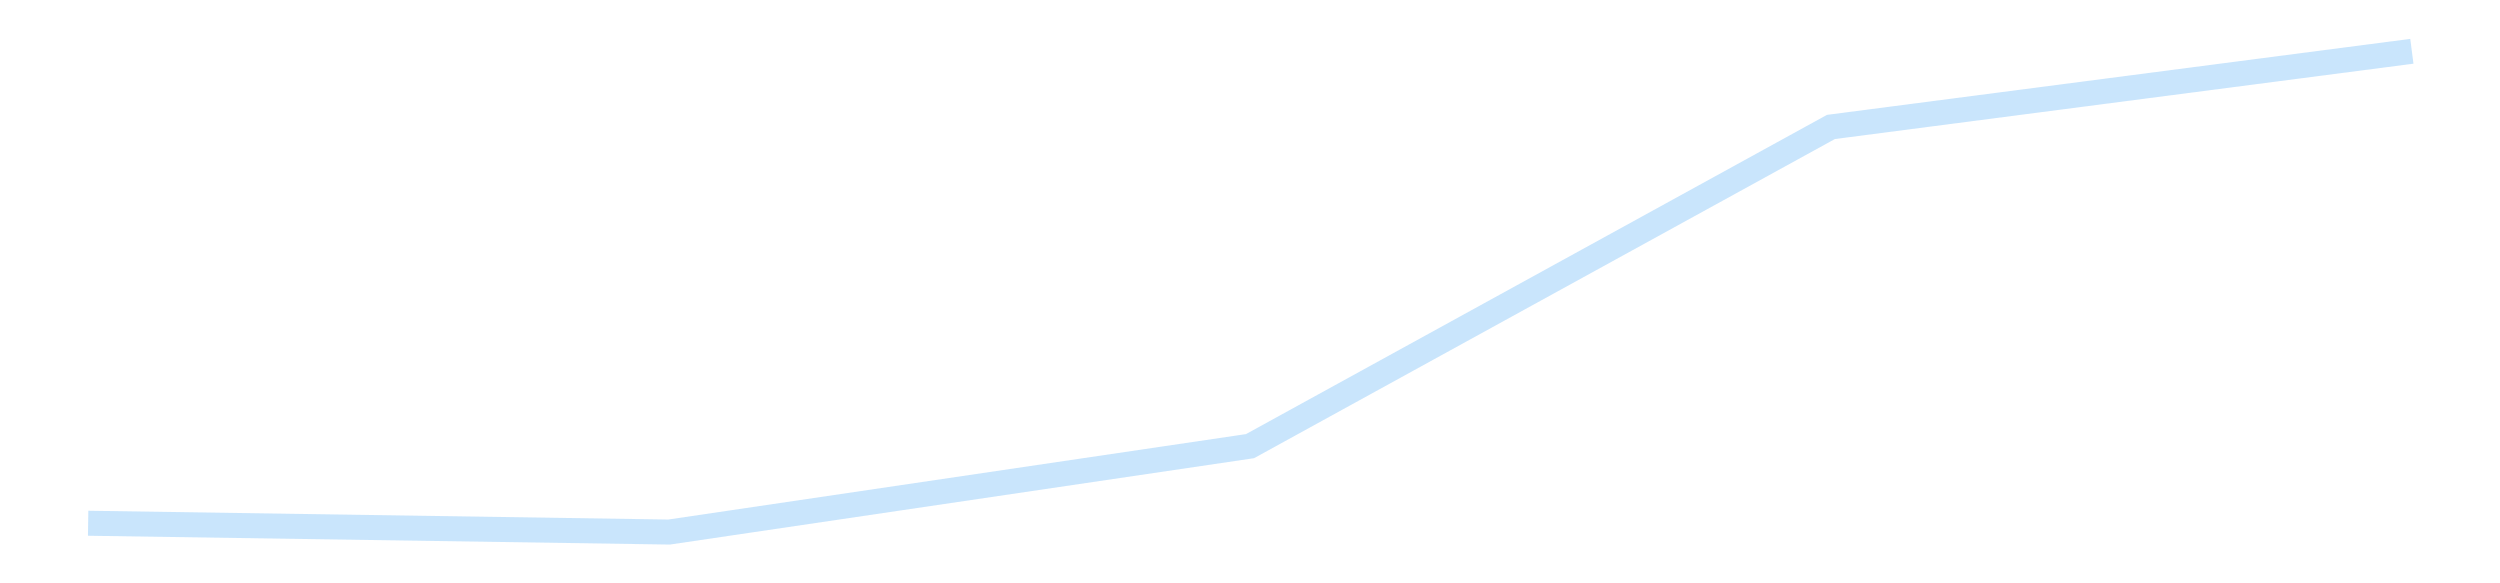 <?xml version='1.0' encoding='utf-8'?>
<svg xmlns="http://www.w3.org/2000/svg" xmlns:xlink="http://www.w3.org/1999/xlink" id="chart-1e40ddb4-dbf0-412e-9f54-9076f1ac178c" class="pygal-chart pygal-sparkline" viewBox="0 0 300 70" width="300" height="70"><!--Generated with pygal 3.0.4 (lxml) ©Kozea 2012-2016 on 2025-11-03--><!--http://pygal.org--><!--http://github.com/Kozea/pygal--><defs><style type="text/css">#chart-1e40ddb4-dbf0-412e-9f54-9076f1ac178c{-webkit-user-select:none;-webkit-font-smoothing:antialiased;font-family:Consolas,"Liberation Mono",Menlo,Courier,monospace}#chart-1e40ddb4-dbf0-412e-9f54-9076f1ac178c .title{font-family:Consolas,"Liberation Mono",Menlo,Courier,monospace;font-size:16px}#chart-1e40ddb4-dbf0-412e-9f54-9076f1ac178c .legends .legend text{font-family:Consolas,"Liberation Mono",Menlo,Courier,monospace;font-size:14px}#chart-1e40ddb4-dbf0-412e-9f54-9076f1ac178c .axis text{font-family:Consolas,"Liberation Mono",Menlo,Courier,monospace;font-size:10px}#chart-1e40ddb4-dbf0-412e-9f54-9076f1ac178c .axis text.major{font-family:Consolas,"Liberation Mono",Menlo,Courier,monospace;font-size:10px}#chart-1e40ddb4-dbf0-412e-9f54-9076f1ac178c .text-overlay text.value{font-family:Consolas,"Liberation Mono",Menlo,Courier,monospace;font-size:16px}#chart-1e40ddb4-dbf0-412e-9f54-9076f1ac178c .text-overlay text.label{font-family:Consolas,"Liberation Mono",Menlo,Courier,monospace;font-size:10px}#chart-1e40ddb4-dbf0-412e-9f54-9076f1ac178c .tooltip{font-family:Consolas,"Liberation Mono",Menlo,Courier,monospace;font-size:14px}#chart-1e40ddb4-dbf0-412e-9f54-9076f1ac178c text.no_data{font-family:Consolas,"Liberation Mono",Menlo,Courier,monospace;font-size:64px}
#chart-1e40ddb4-dbf0-412e-9f54-9076f1ac178c{background-color:transparent}#chart-1e40ddb4-dbf0-412e-9f54-9076f1ac178c path,#chart-1e40ddb4-dbf0-412e-9f54-9076f1ac178c line,#chart-1e40ddb4-dbf0-412e-9f54-9076f1ac178c rect,#chart-1e40ddb4-dbf0-412e-9f54-9076f1ac178c circle{-webkit-transition:150ms;-moz-transition:150ms;transition:150ms}#chart-1e40ddb4-dbf0-412e-9f54-9076f1ac178c .graph &gt; .background{fill:transparent}#chart-1e40ddb4-dbf0-412e-9f54-9076f1ac178c .plot &gt; .background{fill:transparent}#chart-1e40ddb4-dbf0-412e-9f54-9076f1ac178c .graph{fill:rgba(0,0,0,.87)}#chart-1e40ddb4-dbf0-412e-9f54-9076f1ac178c text.no_data{fill:rgba(0,0,0,1)}#chart-1e40ddb4-dbf0-412e-9f54-9076f1ac178c .title{fill:rgba(0,0,0,1)}#chart-1e40ddb4-dbf0-412e-9f54-9076f1ac178c .legends .legend text{fill:rgba(0,0,0,.87)}#chart-1e40ddb4-dbf0-412e-9f54-9076f1ac178c .legends .legend:hover text{fill:rgba(0,0,0,1)}#chart-1e40ddb4-dbf0-412e-9f54-9076f1ac178c .axis .line{stroke:rgba(0,0,0,1)}#chart-1e40ddb4-dbf0-412e-9f54-9076f1ac178c .axis .guide.line{stroke:rgba(0,0,0,.54)}#chart-1e40ddb4-dbf0-412e-9f54-9076f1ac178c .axis .major.line{stroke:rgba(0,0,0,.87)}#chart-1e40ddb4-dbf0-412e-9f54-9076f1ac178c .axis text.major{fill:rgba(0,0,0,1)}#chart-1e40ddb4-dbf0-412e-9f54-9076f1ac178c .axis.y .guides:hover .guide.line,#chart-1e40ddb4-dbf0-412e-9f54-9076f1ac178c .line-graph .axis.x .guides:hover .guide.line,#chart-1e40ddb4-dbf0-412e-9f54-9076f1ac178c .stackedline-graph .axis.x .guides:hover .guide.line,#chart-1e40ddb4-dbf0-412e-9f54-9076f1ac178c .xy-graph .axis.x .guides:hover .guide.line{stroke:rgba(0,0,0,1)}#chart-1e40ddb4-dbf0-412e-9f54-9076f1ac178c .axis .guides:hover text{fill:rgba(0,0,0,1)}#chart-1e40ddb4-dbf0-412e-9f54-9076f1ac178c .reactive{fill-opacity:.7;stroke-opacity:.8;stroke-width:3}#chart-1e40ddb4-dbf0-412e-9f54-9076f1ac178c .ci{stroke:rgba(0,0,0,.87)}#chart-1e40ddb4-dbf0-412e-9f54-9076f1ac178c .reactive.active,#chart-1e40ddb4-dbf0-412e-9f54-9076f1ac178c .active .reactive{fill-opacity:.8;stroke-opacity:.9;stroke-width:4}#chart-1e40ddb4-dbf0-412e-9f54-9076f1ac178c .ci .reactive.active{stroke-width:1.5}#chart-1e40ddb4-dbf0-412e-9f54-9076f1ac178c .series text{fill:rgba(0,0,0,1)}#chart-1e40ddb4-dbf0-412e-9f54-9076f1ac178c .tooltip rect{fill:transparent;stroke:rgba(0,0,0,1);-webkit-transition:opacity 150ms;-moz-transition:opacity 150ms;transition:opacity 150ms}#chart-1e40ddb4-dbf0-412e-9f54-9076f1ac178c .tooltip .label{fill:rgba(0,0,0,.87)}#chart-1e40ddb4-dbf0-412e-9f54-9076f1ac178c .tooltip .label{fill:rgba(0,0,0,.87)}#chart-1e40ddb4-dbf0-412e-9f54-9076f1ac178c .tooltip .legend{font-size:.8em;fill:rgba(0,0,0,.54)}#chart-1e40ddb4-dbf0-412e-9f54-9076f1ac178c .tooltip .x_label{font-size:.6em;fill:rgba(0,0,0,1)}#chart-1e40ddb4-dbf0-412e-9f54-9076f1ac178c .tooltip .xlink{font-size:.5em;text-decoration:underline}#chart-1e40ddb4-dbf0-412e-9f54-9076f1ac178c .tooltip .value{font-size:1.5em}#chart-1e40ddb4-dbf0-412e-9f54-9076f1ac178c .bound{font-size:.5em}#chart-1e40ddb4-dbf0-412e-9f54-9076f1ac178c .max-value{font-size:.75em;fill:rgba(0,0,0,.54)}#chart-1e40ddb4-dbf0-412e-9f54-9076f1ac178c .map-element{fill:transparent;stroke:rgba(0,0,0,.54) !important}#chart-1e40ddb4-dbf0-412e-9f54-9076f1ac178c .map-element .reactive{fill-opacity:inherit;stroke-opacity:inherit}#chart-1e40ddb4-dbf0-412e-9f54-9076f1ac178c .color-0,#chart-1e40ddb4-dbf0-412e-9f54-9076f1ac178c .color-0 a:visited{stroke:#bbdefb;fill:#bbdefb}#chart-1e40ddb4-dbf0-412e-9f54-9076f1ac178c .text-overlay .color-0 text{fill:black}
#chart-1e40ddb4-dbf0-412e-9f54-9076f1ac178c text.no_data{text-anchor:middle}#chart-1e40ddb4-dbf0-412e-9f54-9076f1ac178c .guide.line{fill:none}#chart-1e40ddb4-dbf0-412e-9f54-9076f1ac178c .centered{text-anchor:middle}#chart-1e40ddb4-dbf0-412e-9f54-9076f1ac178c .title{text-anchor:middle}#chart-1e40ddb4-dbf0-412e-9f54-9076f1ac178c .legends .legend text{fill-opacity:1}#chart-1e40ddb4-dbf0-412e-9f54-9076f1ac178c .axis.x text{text-anchor:middle}#chart-1e40ddb4-dbf0-412e-9f54-9076f1ac178c .axis.x:not(.web) text[transform]{text-anchor:start}#chart-1e40ddb4-dbf0-412e-9f54-9076f1ac178c .axis.x:not(.web) text[transform].backwards{text-anchor:end}#chart-1e40ddb4-dbf0-412e-9f54-9076f1ac178c .axis.y text{text-anchor:end}#chart-1e40ddb4-dbf0-412e-9f54-9076f1ac178c .axis.y text[transform].backwards{text-anchor:start}#chart-1e40ddb4-dbf0-412e-9f54-9076f1ac178c .axis.y2 text{text-anchor:start}#chart-1e40ddb4-dbf0-412e-9f54-9076f1ac178c .axis.y2 text[transform].backwards{text-anchor:end}#chart-1e40ddb4-dbf0-412e-9f54-9076f1ac178c .axis .guide.line{stroke-dasharray:4,4;stroke:black}#chart-1e40ddb4-dbf0-412e-9f54-9076f1ac178c .axis .major.guide.line{stroke-dasharray:6,6;stroke:black}#chart-1e40ddb4-dbf0-412e-9f54-9076f1ac178c .horizontal .axis.y .guide.line,#chart-1e40ddb4-dbf0-412e-9f54-9076f1ac178c .horizontal .axis.y2 .guide.line,#chart-1e40ddb4-dbf0-412e-9f54-9076f1ac178c .vertical .axis.x .guide.line{opacity:0}#chart-1e40ddb4-dbf0-412e-9f54-9076f1ac178c .horizontal .axis.always_show .guide.line,#chart-1e40ddb4-dbf0-412e-9f54-9076f1ac178c .vertical .axis.always_show .guide.line{opacity:1 !important}#chart-1e40ddb4-dbf0-412e-9f54-9076f1ac178c .axis.y .guides:hover .guide.line,#chart-1e40ddb4-dbf0-412e-9f54-9076f1ac178c .axis.y2 .guides:hover .guide.line,#chart-1e40ddb4-dbf0-412e-9f54-9076f1ac178c .axis.x .guides:hover .guide.line{opacity:1}#chart-1e40ddb4-dbf0-412e-9f54-9076f1ac178c .axis .guides:hover text{opacity:1}#chart-1e40ddb4-dbf0-412e-9f54-9076f1ac178c .nofill{fill:none}#chart-1e40ddb4-dbf0-412e-9f54-9076f1ac178c .subtle-fill{fill-opacity:.2}#chart-1e40ddb4-dbf0-412e-9f54-9076f1ac178c .dot{stroke-width:1px;fill-opacity:1;stroke-opacity:1}#chart-1e40ddb4-dbf0-412e-9f54-9076f1ac178c .dot.active{stroke-width:5px}#chart-1e40ddb4-dbf0-412e-9f54-9076f1ac178c .dot.negative{fill:transparent}#chart-1e40ddb4-dbf0-412e-9f54-9076f1ac178c text,#chart-1e40ddb4-dbf0-412e-9f54-9076f1ac178c tspan{stroke:none !important}#chart-1e40ddb4-dbf0-412e-9f54-9076f1ac178c .series text.active{opacity:1}#chart-1e40ddb4-dbf0-412e-9f54-9076f1ac178c .tooltip rect{fill-opacity:.95;stroke-width:.5}#chart-1e40ddb4-dbf0-412e-9f54-9076f1ac178c .tooltip text{fill-opacity:1}#chart-1e40ddb4-dbf0-412e-9f54-9076f1ac178c .showable{visibility:hidden}#chart-1e40ddb4-dbf0-412e-9f54-9076f1ac178c .showable.shown{visibility:visible}#chart-1e40ddb4-dbf0-412e-9f54-9076f1ac178c .gauge-background{fill:rgba(229,229,229,1);stroke:none}#chart-1e40ddb4-dbf0-412e-9f54-9076f1ac178c .bg-lines{stroke:transparent;stroke-width:2px}</style><script type="text/javascript">window.pygal = window.pygal || {};window.pygal.config = window.pygal.config || {};window.pygal.config['1e40ddb4-dbf0-412e-9f54-9076f1ac178c'] = {"allow_interruptions": false, "box_mode": "extremes", "classes": ["pygal-chart", "pygal-sparkline"], "css": ["file://style.css", "file://graph.css"], "defs": [], "disable_xml_declaration": false, "dots_size": 2.5, "dynamic_print_values": false, "explicit_size": true, "fill": false, "force_uri_protocol": "https", "formatter": null, "half_pie": false, "height": 70, "include_x_axis": false, "inner_radius": 0, "interpolate": null, "interpolation_parameters": {}, "interpolation_precision": 250, "inverse_y_axis": false, "js": [], "legend_at_bottom": false, "legend_at_bottom_columns": null, "legend_box_size": 12, "logarithmic": false, "margin": 5, "margin_bottom": null, "margin_left": null, "margin_right": null, "margin_top": null, "max_scale": 2, "min_scale": 1, "missing_value_fill_truncation": "x", "no_data_text": "", "no_prefix": false, "order_min": null, "pretty_print": false, "print_labels": false, "print_values": false, "print_values_position": "center", "print_zeroes": true, "range": null, "rounded_bars": null, "secondary_range": null, "show_dots": false, "show_legend": false, "show_minor_x_labels": true, "show_minor_y_labels": true, "show_only_major_dots": false, "show_x_guides": false, "show_x_labels": false, "show_y_guides": true, "show_y_labels": false, "spacing": 0, "stack_from_top": false, "strict": false, "stroke": true, "stroke_style": null, "style": {"background": "transparent", "ci_colors": [], "colors": ["#bbdefb"], "dot_opacity": "1", "font_family": "Consolas, \"Liberation Mono\", Menlo, Courier, monospace", "foreground": "rgba(0, 0, 0, .87)", "foreground_strong": "rgba(0, 0, 0, 1)", "foreground_subtle": "rgba(0, 0, 0, .54)", "guide_stroke_color": "black", "guide_stroke_dasharray": "4,4", "label_font_family": "Consolas, \"Liberation Mono\", Menlo, Courier, monospace", "label_font_size": 10, "legend_font_family": "Consolas, \"Liberation Mono\", Menlo, Courier, monospace", "legend_font_size": 14, "major_guide_stroke_color": "black", "major_guide_stroke_dasharray": "6,6", "major_label_font_family": "Consolas, \"Liberation Mono\", Menlo, Courier, monospace", "major_label_font_size": 10, "no_data_font_family": "Consolas, \"Liberation Mono\", Menlo, Courier, monospace", "no_data_font_size": 64, "opacity": ".7", "opacity_hover": ".8", "plot_background": "transparent", "stroke_opacity": ".8", "stroke_opacity_hover": ".9", "stroke_width": 3, "stroke_width_hover": "4", "title_font_family": "Consolas, \"Liberation Mono\", Menlo, Courier, monospace", "title_font_size": 16, "tooltip_font_family": "Consolas, \"Liberation Mono\", Menlo, Courier, monospace", "tooltip_font_size": 14, "transition": "150ms", "value_background": "rgba(229, 229, 229, 1)", "value_colors": [], "value_font_family": "Consolas, \"Liberation Mono\", Menlo, Courier, monospace", "value_font_size": 16, "value_label_font_family": "Consolas, \"Liberation Mono\", Menlo, Courier, monospace", "value_label_font_size": 10}, "title": null, "tooltip_border_radius": 0, "tooltip_fancy_mode": true, "truncate_label": null, "truncate_legend": null, "width": 300, "x_label_rotation": 0, "x_labels": null, "x_labels_major": null, "x_labels_major_count": null, "x_labels_major_every": null, "x_title": null, "xrange": null, "y_label_rotation": 0, "y_labels": null, "y_labels_major": null, "y_labels_major_count": null, "y_labels_major_every": null, "y_title": null, "zero": 0, "legends": [""]}</script></defs><title>Pygal</title><g class="graph line-graph vertical"><rect x="0" y="0" width="300" height="70" class="background"/><g transform="translate(5, 5)" class="plot"><rect x="0" y="0" width="290" height="60" class="background"/><g class="series serie-0 color-0"><path d="M5.577 57.789 L75.288 58.846 145 48.538 214.712 10.234 284.423 1.154" class="line reactive nofill"/></g></g><g class="titles"/><g transform="translate(5, 5)" class="plot overlay"><g class="series serie-0 color-0"/></g><g transform="translate(5, 5)" class="plot text-overlay"><g class="series serie-0 color-0"/></g><g transform="translate(5, 5)" class="plot tooltip-overlay"><g transform="translate(0 0)" style="opacity: 0" class="tooltip"><rect rx="0" ry="0" width="0" height="0" class="tooltip-box"/><g class="text"/></g></g></g></svg>